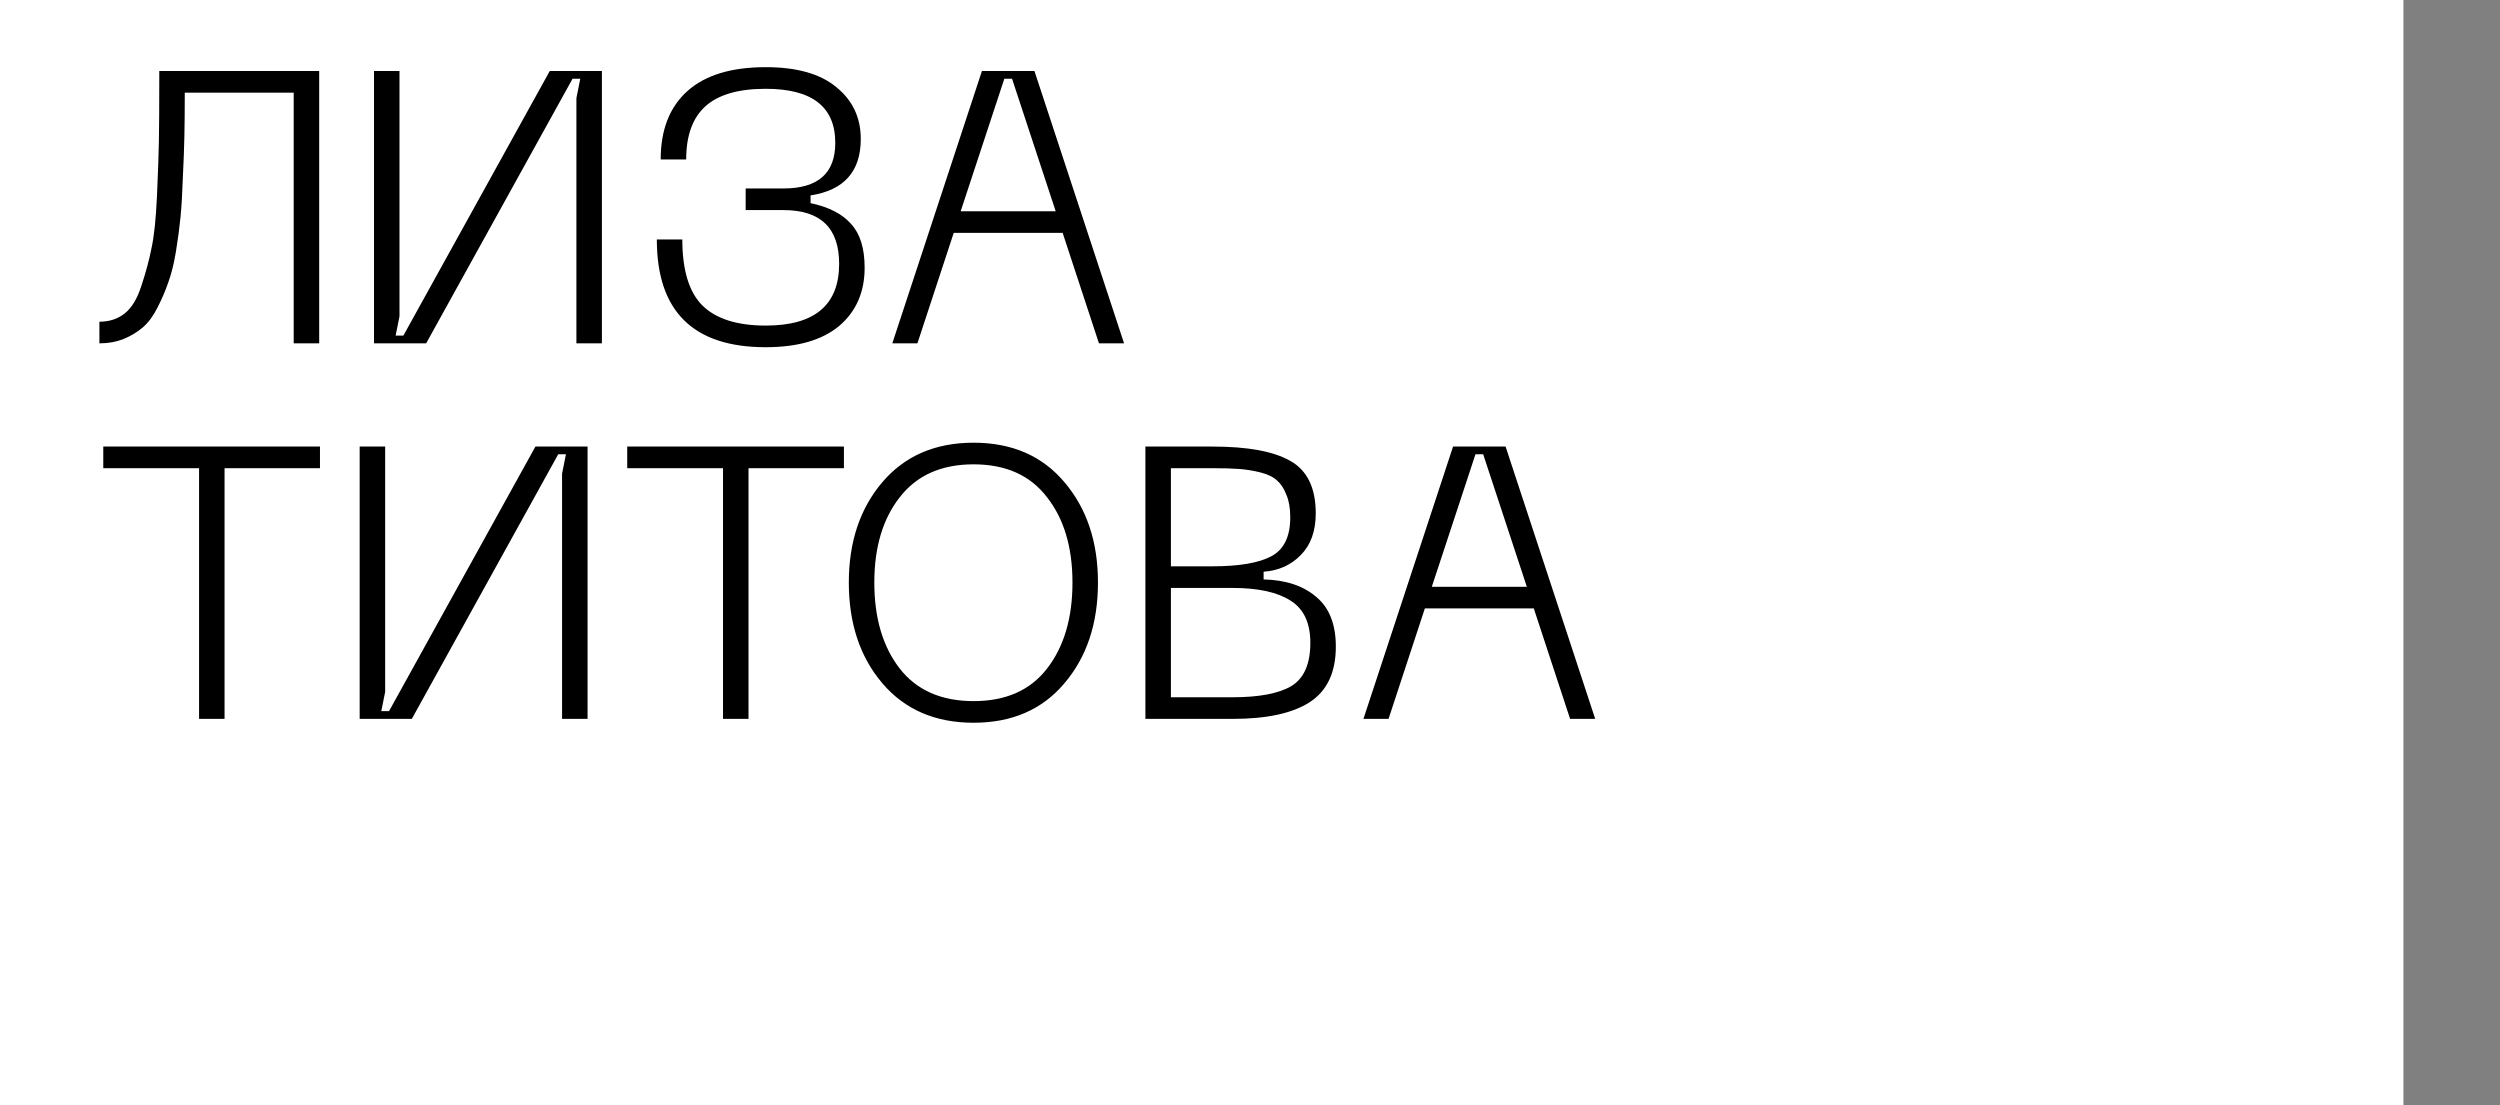 <?xml version="1.0" encoding="UTF-8"?> <svg xmlns="http://www.w3.org/2000/svg" width="233" height="103" viewBox="0 0 233 103" fill="none"><rect x="0" y="0" width="233" height="103" fill="#808080" stroke="none"/> <rect width="224" height="103" fill="white"></rect> <path d="M29.749 6.62V32H27.373V8.636H17.221C17.221 10.244 17.209 11.6 17.185 12.704C17.161 13.808 17.113 15.092 17.041 16.556C16.993 18.02 16.921 19.244 16.825 20.228C16.729 21.212 16.585 22.292 16.393 23.468C16.201 24.62 15.961 25.58 15.673 26.348C15.409 27.116 15.073 27.896 14.665 28.688C14.281 29.456 13.825 30.068 13.297 30.524C12.793 30.956 12.193 31.316 11.497 31.604C10.825 31.868 10.081 32 9.265 32V29.984C10.177 29.984 10.957 29.732 11.605 29.228C12.277 28.7 12.805 27.824 13.189 26.6C13.597 25.376 13.909 24.212 14.125 23.108C14.365 22.004 14.533 20.396 14.629 18.284C14.725 16.148 14.785 14.432 14.809 13.136C14.833 11.816 14.845 9.86 14.845 7.268C14.845 6.98 14.845 6.764 14.845 6.62H29.749ZM56.097 32H53.721V9.14L54.081 7.34H53.361L39.717 32H34.857V6.62H37.233V29.48L36.873 31.28H37.593L51.237 6.62H56.097V32ZM61.216 22.316H63.592C63.592 25.172 64.216 27.224 65.464 28.472C66.736 29.72 68.704 30.344 71.368 30.344C75.928 30.344 78.208 28.424 78.208 24.584C78.208 21.248 76.48 19.58 73.024 19.58H69.496V17.564H73.024C76.24 17.564 77.848 16.148 77.848 13.316C77.848 9.956 75.688 8.276 71.368 8.276C68.8 8.276 66.916 8.828 65.716 9.932C64.54 11.012 63.952 12.656 63.952 14.864H61.576C61.576 12.104 62.404 9.98 64.06 8.492C65.716 7.004 68.152 6.26 71.368 6.26C74.272 6.26 76.468 6.884 77.956 8.132C79.468 9.356 80.224 10.964 80.224 12.956C80.224 15.98 78.664 17.732 75.544 18.212V18.932C77.248 19.292 78.508 19.94 79.324 20.876C80.164 21.788 80.584 23.144 80.584 24.944C80.584 27.224 79.792 29.036 78.208 30.38C76.624 31.7 74.344 32.36 71.368 32.36C64.6 32.36 61.216 29.012 61.216 22.316ZM102.423 32L99.039 21.704H88.887L85.503 32H83.163L91.515 6.62H96.411L104.763 32H102.423ZM89.535 19.688H98.391L94.323 7.34H93.603L89.535 19.688ZM29.821 41.62V43.636H20.929V67H18.553V43.636H9.625V41.62H29.821ZM54.761 67H52.385V44.14L52.745 42.34H52.025L38.381 67H33.521V41.62H35.897V64.48L35.537 66.28H36.257L49.901 41.62H54.761V67ZM78.653 41.62V43.636H69.761V67H67.385V43.636H58.457V41.62H78.653ZM79.11 54.292C79.11 50.5 80.154 47.38 82.242 44.932C84.33 42.484 87.162 41.26 90.738 41.26C94.314 41.26 97.134 42.484 99.198 44.932C101.286 47.38 102.33 50.5 102.33 54.292C102.33 58.108 101.286 61.24 99.198 63.688C97.134 66.136 94.314 67.36 90.738 67.36C87.162 67.36 84.33 66.136 82.242 63.688C80.154 61.24 79.11 58.108 79.11 54.292ZM81.486 54.292C81.486 57.604 82.278 60.28 83.862 62.32C85.446 64.336 87.738 65.344 90.738 65.344C93.738 65.344 96.018 64.336 97.578 62.32C99.162 60.28 99.954 57.604 99.954 54.292C99.954 51.004 99.162 48.352 97.578 46.336C96.018 44.296 93.738 43.276 90.738 43.276C87.738 43.276 85.446 44.296 83.862 46.336C82.278 48.352 81.486 51.004 81.486 54.292ZM106.752 67V41.62H113.016C116.28 41.62 118.692 42.064 120.252 42.952C121.836 43.84 122.628 45.472 122.628 47.848C122.628 49.504 122.16 50.8 121.224 51.736C120.312 52.672 119.16 53.188 117.768 53.284V54.004C119.832 54.052 121.464 54.592 122.664 55.624C123.888 56.632 124.5 58.18 124.5 60.268C124.5 62.668 123.684 64.396 122.052 65.452C120.444 66.484 118.056 67 114.888 67H106.752ZM109.128 52.78H113.016C115.488 52.78 117.312 52.468 118.488 51.844C119.664 51.22 120.252 50.008 120.252 48.208C120.252 47.368 120.132 46.672 119.892 46.12C119.676 45.544 119.388 45.1 119.028 44.788C118.668 44.452 118.152 44.2 117.48 44.032C116.808 43.864 116.148 43.756 115.5 43.708C114.876 43.66 114.048 43.636 113.016 43.636H109.128V52.78ZM109.128 64.984H114.888C117.36 64.984 119.184 64.636 120.36 63.94C121.536 63.22 122.124 61.876 122.124 59.908C122.124 58.06 121.512 56.752 120.288 55.984C119.064 55.192 117.264 54.796 114.888 54.796H109.128V64.984ZM146.333 67L142.949 56.704H132.797L129.413 67H127.073L135.425 41.62H140.321L148.673 67H146.333ZM133.445 54.688H142.301L138.233 42.34H137.513L133.445 54.688Z" fill="black"></path> </svg> 